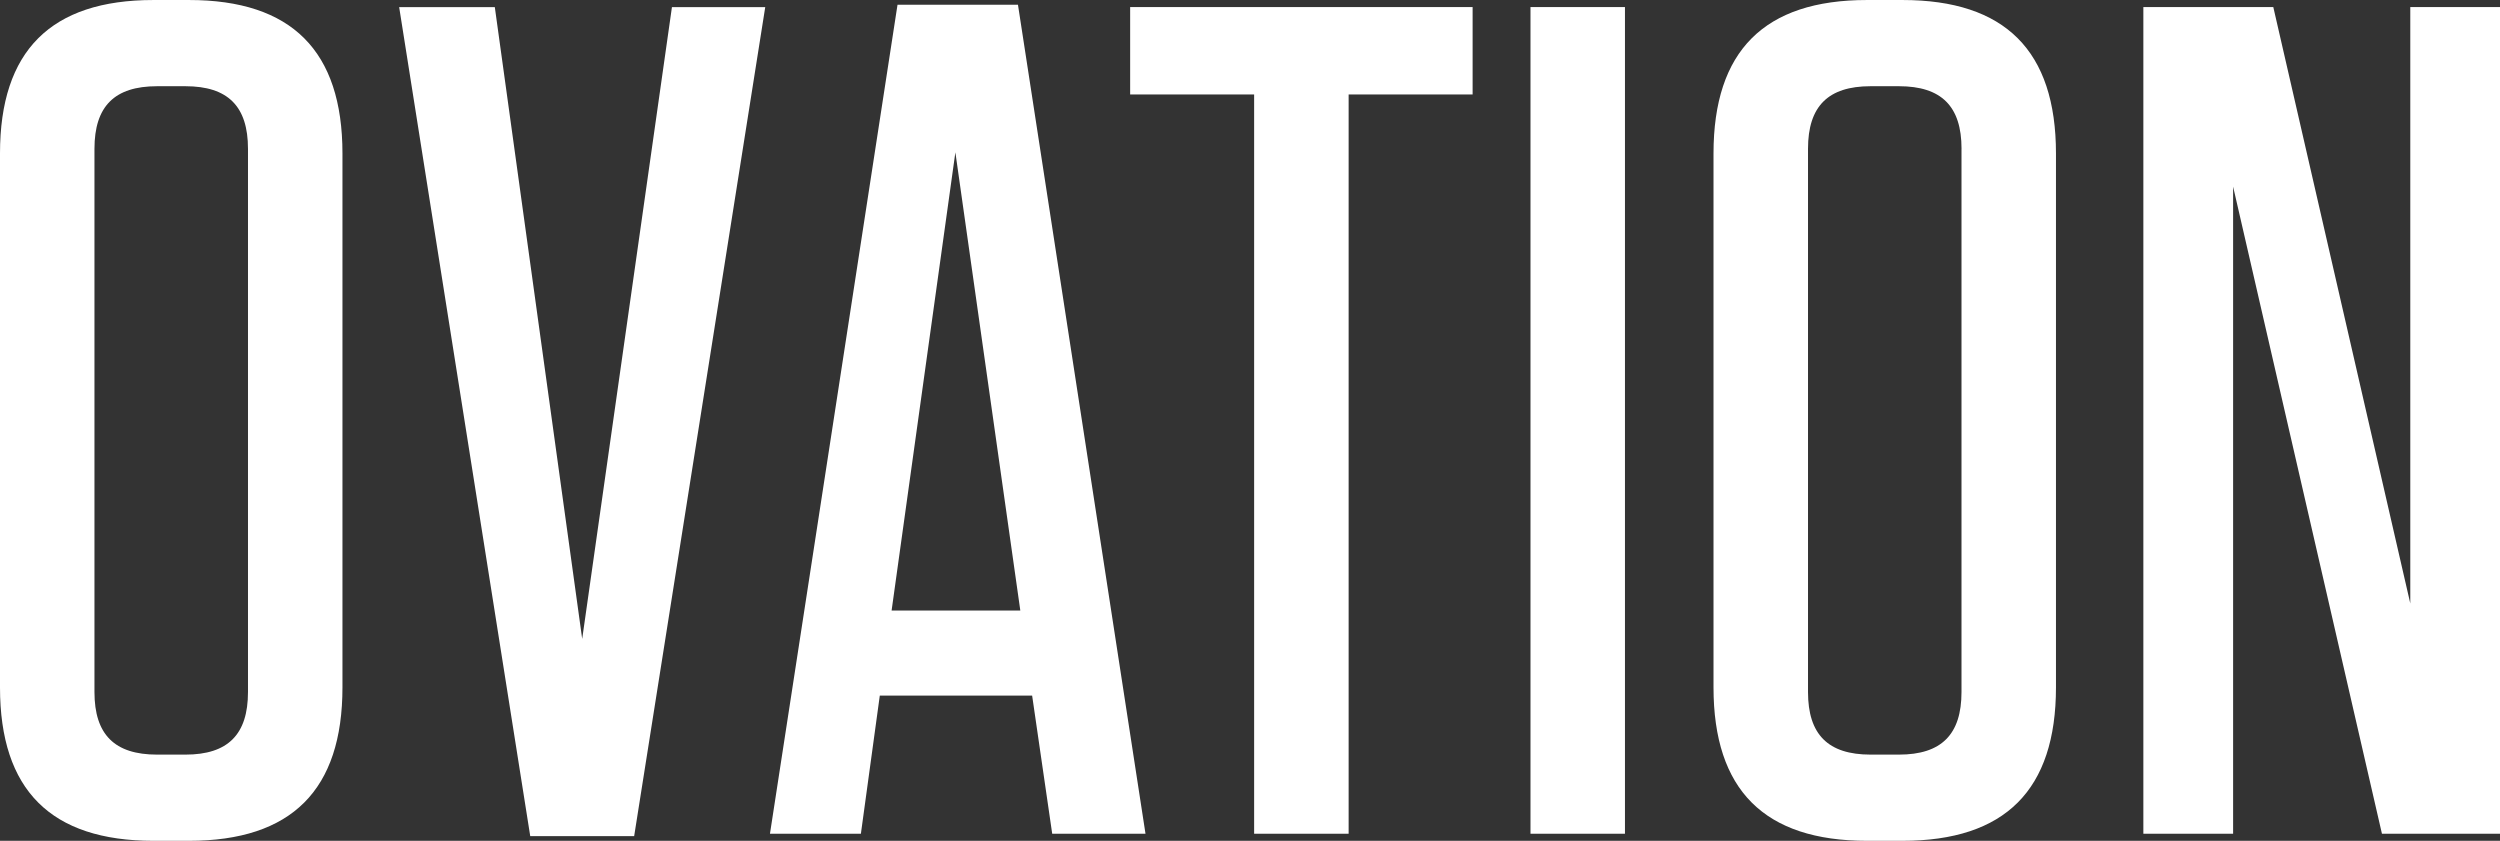 <svg xmlns="http://www.w3.org/2000/svg" xmlns:xlink="http://www.w3.org/1999/xlink" width="201.643" height="67.818" viewBox="0 0 201.643 67.818">
  <rect x="0" y="0" width="201.643" height="67.818" fill="#333333" stroke="none"/>
  <defs>
    <clipPath id="clip-path">
      <path id="路径_139" data-name="路径 139" d="M0-109.635H201.643v-67.818H0Z" transform="translate(0 177.453)" fill="none"/>
    </clipPath>
  </defs>
  <g id="组_165" data-name="组 165" clip-path="url(#clip-path)">
    <g id="组_164" data-name="组 164" transform="translate(0 0)">
      <path id="路径_138" data-name="路径 138" d="M-44.655-89.617v-43.053c0-8.287-4.1-12.382-12.382-12.382h-2.858c-8.287,0-12.382,4.1-12.382,12.382v43.053c0,8.287,4.1,12.382,12.382,12.382h2.858c8.287,0,12.382-4.1,12.382-12.382m-7.62-43.434v43.815c0,3.429-1.619,5.048-5.048,5.048h-2.286c-3.429,0-5.049-1.619-5.049-5.048v-43.815c0-3.429,1.619-5.048,5.049-5.048h2.286c3.429,0,5.048,1.619,5.048,5.048m31.148,55.436,10.572-66.865h-7.525l-7.239,50.959-7.048-50.959h-7.715l10.572,66.865Zm41.243-.19L9.829-144.672H.114L-10.174-77.806h7.334L-1.315-88.95H10.972l1.619,11.144ZM4.781-132.766l5.238,36.957H-.363ZM36.5-77.806v-59.627h10v-7.048H18.878v7.048h10v59.627Zm22.288-66.675h-7.62v66.675h7.62ZM93.552-89.617v-43.053c0-8.287-4.1-12.382-12.382-12.382H78.312c-8.287,0-12.382,4.1-12.382,12.382v43.053c0,8.287,4.1,12.382,12.382,12.382H81.17c8.287,0,12.382-4.1,12.382-12.382m-7.62-43.434v43.815c0,3.429-1.619,5.048-5.049,5.048H78.6c-3.429,0-5.048-1.619-5.048-5.048v-43.815c0-3.429,1.619-5.048,5.048-5.048h2.286c3.429,0,5.049,1.619,5.049,5.048m33.909,55.245h9.525v-66.675h-7.239v48.1l-11.049-48.1H100.6v66.675h7.239V-130Z" transform="translate(72.277 145.053)" fill="#fff"/>
    </g>
  </g>
</svg>
